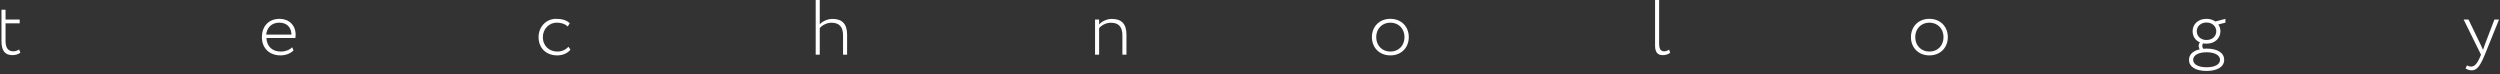 <?xml version="1.0" encoding="UTF-8"?> <svg xmlns="http://www.w3.org/2000/svg" width="640" height="19" viewBox="0 0 640 19" fill="none"><rect x="0" y="0" width="640" height="19" fill="#333333" stroke="none"/> <path d="M0.38 10.58C0.38 12.88 1.2 14.12 3.2 14.12C4.06 14.12 4.8 13.82 5.22 13.48L4.88 12.66C4.56 12.9 4.04 13.14 3.44 13.14C2 13.14 1.42 12.18 1.42 10.42V5.98H5.04V5H1.42V2.5H0.38V10.58ZM74.802 12.1C74.182 12.74 73.102 13.2 71.882 13.2C69.722 13.2 68.282 11.88 68.202 9.72H75.622C75.662 9.48 75.682 9.22 75.682 8.88C75.682 6.42 73.922 4.82 71.602 4.82C68.642 4.82 67.042 6.88 67.042 9.5C67.042 12.34 68.982 14.18 71.822 14.18C73.022 14.18 74.322 13.76 75.142 12.9L74.802 12.1ZM71.502 5.8C73.382 5.8 74.582 6.96 74.622 8.86H68.142C68.322 7.1 69.502 5.8 71.502 5.8ZM145.514 11.96C144.894 12.68 143.874 13.2 142.714 13.2C140.614 13.2 138.974 11.78 138.974 9.5C138.974 7.36 140.614 5.8 142.514 5.8C143.554 5.8 144.554 6.06 145.354 6.78L145.854 5.94C144.994 5.12 143.754 4.82 142.354 4.82C139.794 4.82 137.874 6.88 137.874 9.5C137.874 12.34 139.854 14.18 142.634 14.18C143.954 14.18 145.274 13.68 146.034 12.72L145.514 11.96ZM208.818 14H209.858V7.2C210.438 6.48 211.638 5.82 212.858 5.82C214.858 5.82 215.818 6.88 215.818 9.04V14H216.858V8.88C216.858 6.06 215.538 4.84 213.098 4.84C211.858 4.84 210.558 5.44 209.858 6.22V-9.53674e-07H208.818V14ZM280.334 14H281.374V7.2C281.974 6.48 283.134 5.82 284.374 5.82C286.374 5.82 287.334 6.86 287.334 9.06V14H288.374V8.86C288.374 6.04 287.054 4.84 284.614 4.84C283.334 4.84 282.054 5.48 281.374 6.26V5H280.334V14ZM351.21 9.5C351.21 12.2 353.13 14.18 355.93 14.18C358.73 14.18 360.65 12.2 360.65 9.5C360.65 6.8 358.73 4.82 355.93 4.82C353.13 4.82 351.21 6.8 351.21 9.5ZM352.31 9.5C352.31 7.32 353.85 5.8 355.93 5.8C358.05 5.8 359.55 7.34 359.55 9.5C359.55 11.68 358.05 13.2 355.93 13.2C353.83 13.2 352.31 11.66 352.31 9.5ZM423.697 11.68C423.697 13.32 424.317 14.12 425.657 14.12C426.477 14.12 427.137 13.84 427.557 13.52L427.297 12.7C426.997 12.92 426.517 13.14 426.037 13.14C425.077 13.14 424.737 12.48 424.737 11.12V-9.53674e-07H423.697V11.68ZM489.202 9.5C489.202 12.2 491.122 14.18 493.922 14.18C496.722 14.18 498.642 12.2 498.642 9.5C498.642 6.8 496.722 4.82 493.922 4.82C491.122 4.82 489.202 6.8 489.202 9.5ZM490.302 9.5C490.302 7.32 491.842 5.8 493.922 5.8C496.042 5.8 497.542 7.34 497.542 9.5C497.542 11.68 496.042 13.2 493.922 13.2C491.822 13.2 490.302 11.66 490.302 9.5ZM560.389 15.32C560.389 17.22 562.269 18.16 564.889 18.16C567.509 18.16 569.389 17.18 569.389 15.32C569.389 13.42 567.509 12.44 564.889 12.44C564.589 12.44 564.329 12.46 564.049 12.48C563.869 12.28 563.789 12.04 563.789 11.76C563.789 11.52 563.829 11.3 563.969 11.1C564.249 11.16 564.549 11.18 564.869 11.18C567.009 11.18 568.429 9.8 568.429 8C568.429 7.36 568.229 6.76 567.889 6.26L569.709 5.8V4.82L567.149 5.5H567.129C566.529 5.08 565.769 4.82 564.869 4.82C562.709 4.82 561.309 6.2 561.309 8C561.309 9.28 562.009 10.36 563.189 10.86C562.969 11.1 562.849 11.42 562.849 11.76C562.849 12.06 562.949 12.38 563.149 12.62C561.469 12.98 560.389 13.9 560.389 15.32ZM561.449 15.32C561.449 14.12 562.809 13.38 564.889 13.38C566.989 13.38 568.329 14.14 568.329 15.32C568.329 16.5 566.989 17.22 564.889 17.22C562.809 17.22 561.449 16.5 561.449 15.32ZM562.369 8C562.369 6.74 563.409 5.76 564.869 5.76C566.309 5.76 567.369 6.74 567.369 8C567.369 9.26 566.369 10.24 564.869 10.24C563.389 10.24 562.369 9.26 562.369 8ZM639.754 5H638.574L636.154 11.32C635.974 11.82 635.794 12.3 635.654 12.76L635.014 11.36L631.934 5H630.694L635.134 14L634.934 14.48C634.174 16.3 633.514 17.04 632.594 17.04C632.234 17.04 631.874 16.9 631.534 16.74L631.194 17.54C631.674 17.82 632.154 18 632.734 18C633.954 18 634.794 17.22 636.114 14L639.754 5Z" fill="white"></path> </svg> 